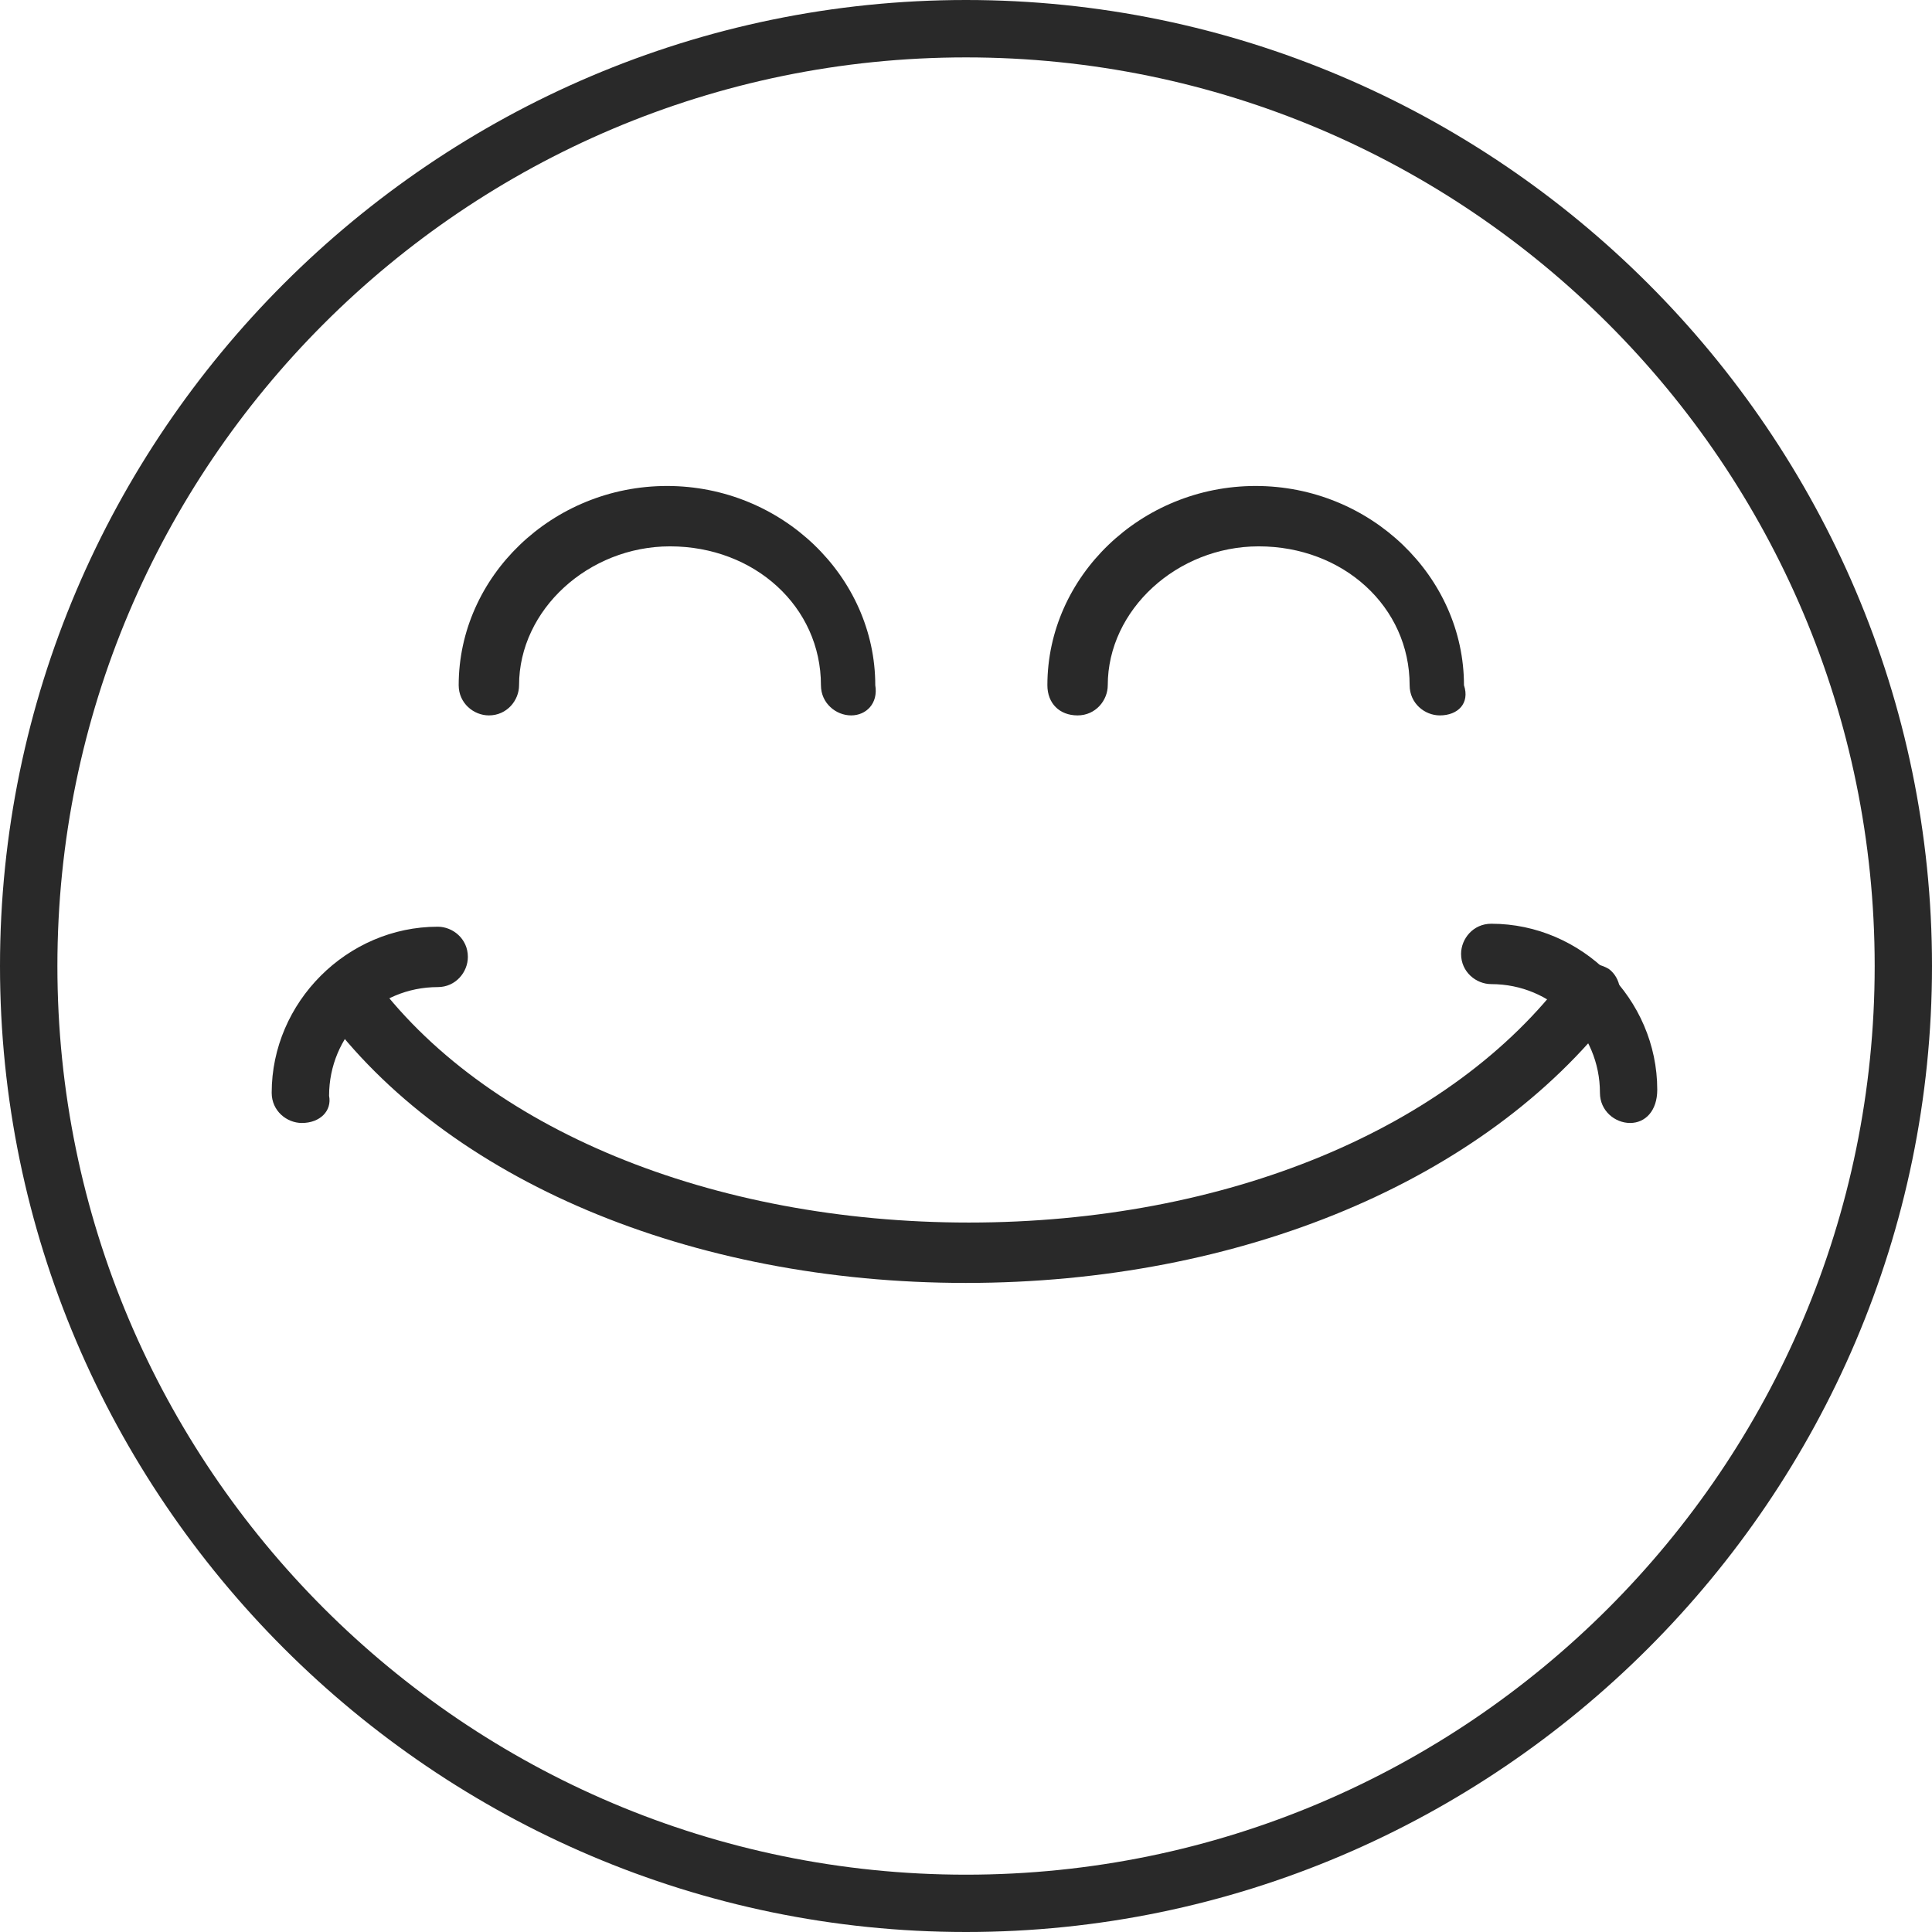 <svg width="24" height="24" viewBox="0 0 24 24" fill="none" xmlns="http://www.w3.org/2000/svg">
<path d="M12 24C5.4 24 0 18.6 0 12C0 5.4 5.4 0 12 0C18.6 0 24 5.4 24 12C24 18.6 18.6 24 12 24ZM12 0.713C5.775 0.713 0.713 5.775 0.713 12C0.713 18.225 5.775 23.288 12 23.288C18.225 23.288 23.288 18.225 23.288 12C23.288 5.775 18.225 0.713 12 0.713Z" fill="#292929"/>
<path d="M17.886 8.887C17.698 8.887 17.511 8.737 17.511 8.512C17.511 7.537 16.686 6.787 15.636 6.787C14.623 6.787 13.761 7.575 13.761 8.512C13.761 8.7 13.611 8.887 13.386 8.887C13.161 8.887 13.011 8.737 13.011 8.512C13.011 7.162 14.173 6.037 15.598 6.037C17.023 6.037 18.186 7.162 18.186 8.512C18.261 8.737 18.111 8.887 17.886 8.887ZM10.573 8.887C10.386 8.887 10.198 8.737 10.198 8.512C10.198 7.537 9.373 6.787 8.323 6.787C7.311 6.787 6.448 7.575 6.448 8.512C6.448 8.7 6.298 8.887 6.073 8.887C5.886 8.887 5.698 8.737 5.698 8.512C5.698 7.162 6.861 6.037 8.286 6.037C9.711 6.037 10.873 7.162 10.873 8.512C10.911 8.737 10.761 8.887 10.573 8.887ZM11.998 15.937C8.586 15.937 5.548 14.662 4.011 12.562C3.898 12.412 3.936 12.187 4.086 12.037C4.236 11.925 4.461 11.962 4.611 12.112C5.998 14.025 8.848 15.187 12.036 15.187C15.223 15.187 18.036 14.025 19.461 12.112C19.573 11.962 19.798 11.925 19.986 12.037C20.136 12.15 20.173 12.375 20.061 12.562C18.448 14.662 15.411 15.937 11.998 15.937Z" fill="#292929"/>
<path d="M3.75 13.95C3.562 13.95 3.375 13.8 3.375 13.575C3.375 12.45 4.312 11.512 5.438 11.512C5.625 11.512 5.812 11.662 5.812 11.887C5.812 12.075 5.662 12.262 5.438 12.262C4.688 12.262 4.088 12.862 4.088 13.612C4.125 13.8 3.975 13.95 3.75 13.95ZM20.25 13.95C20.062 13.95 19.875 13.8 19.875 13.575C19.875 12.825 19.275 12.225 18.525 12.225C18.337 12.225 18.15 12.075 18.15 11.85C18.15 11.662 18.3 11.475 18.525 11.475C19.65 11.475 20.587 12.412 20.587 13.537C20.587 13.8 20.438 13.95 20.25 13.95Z" fill="#292929"/>
</svg>
